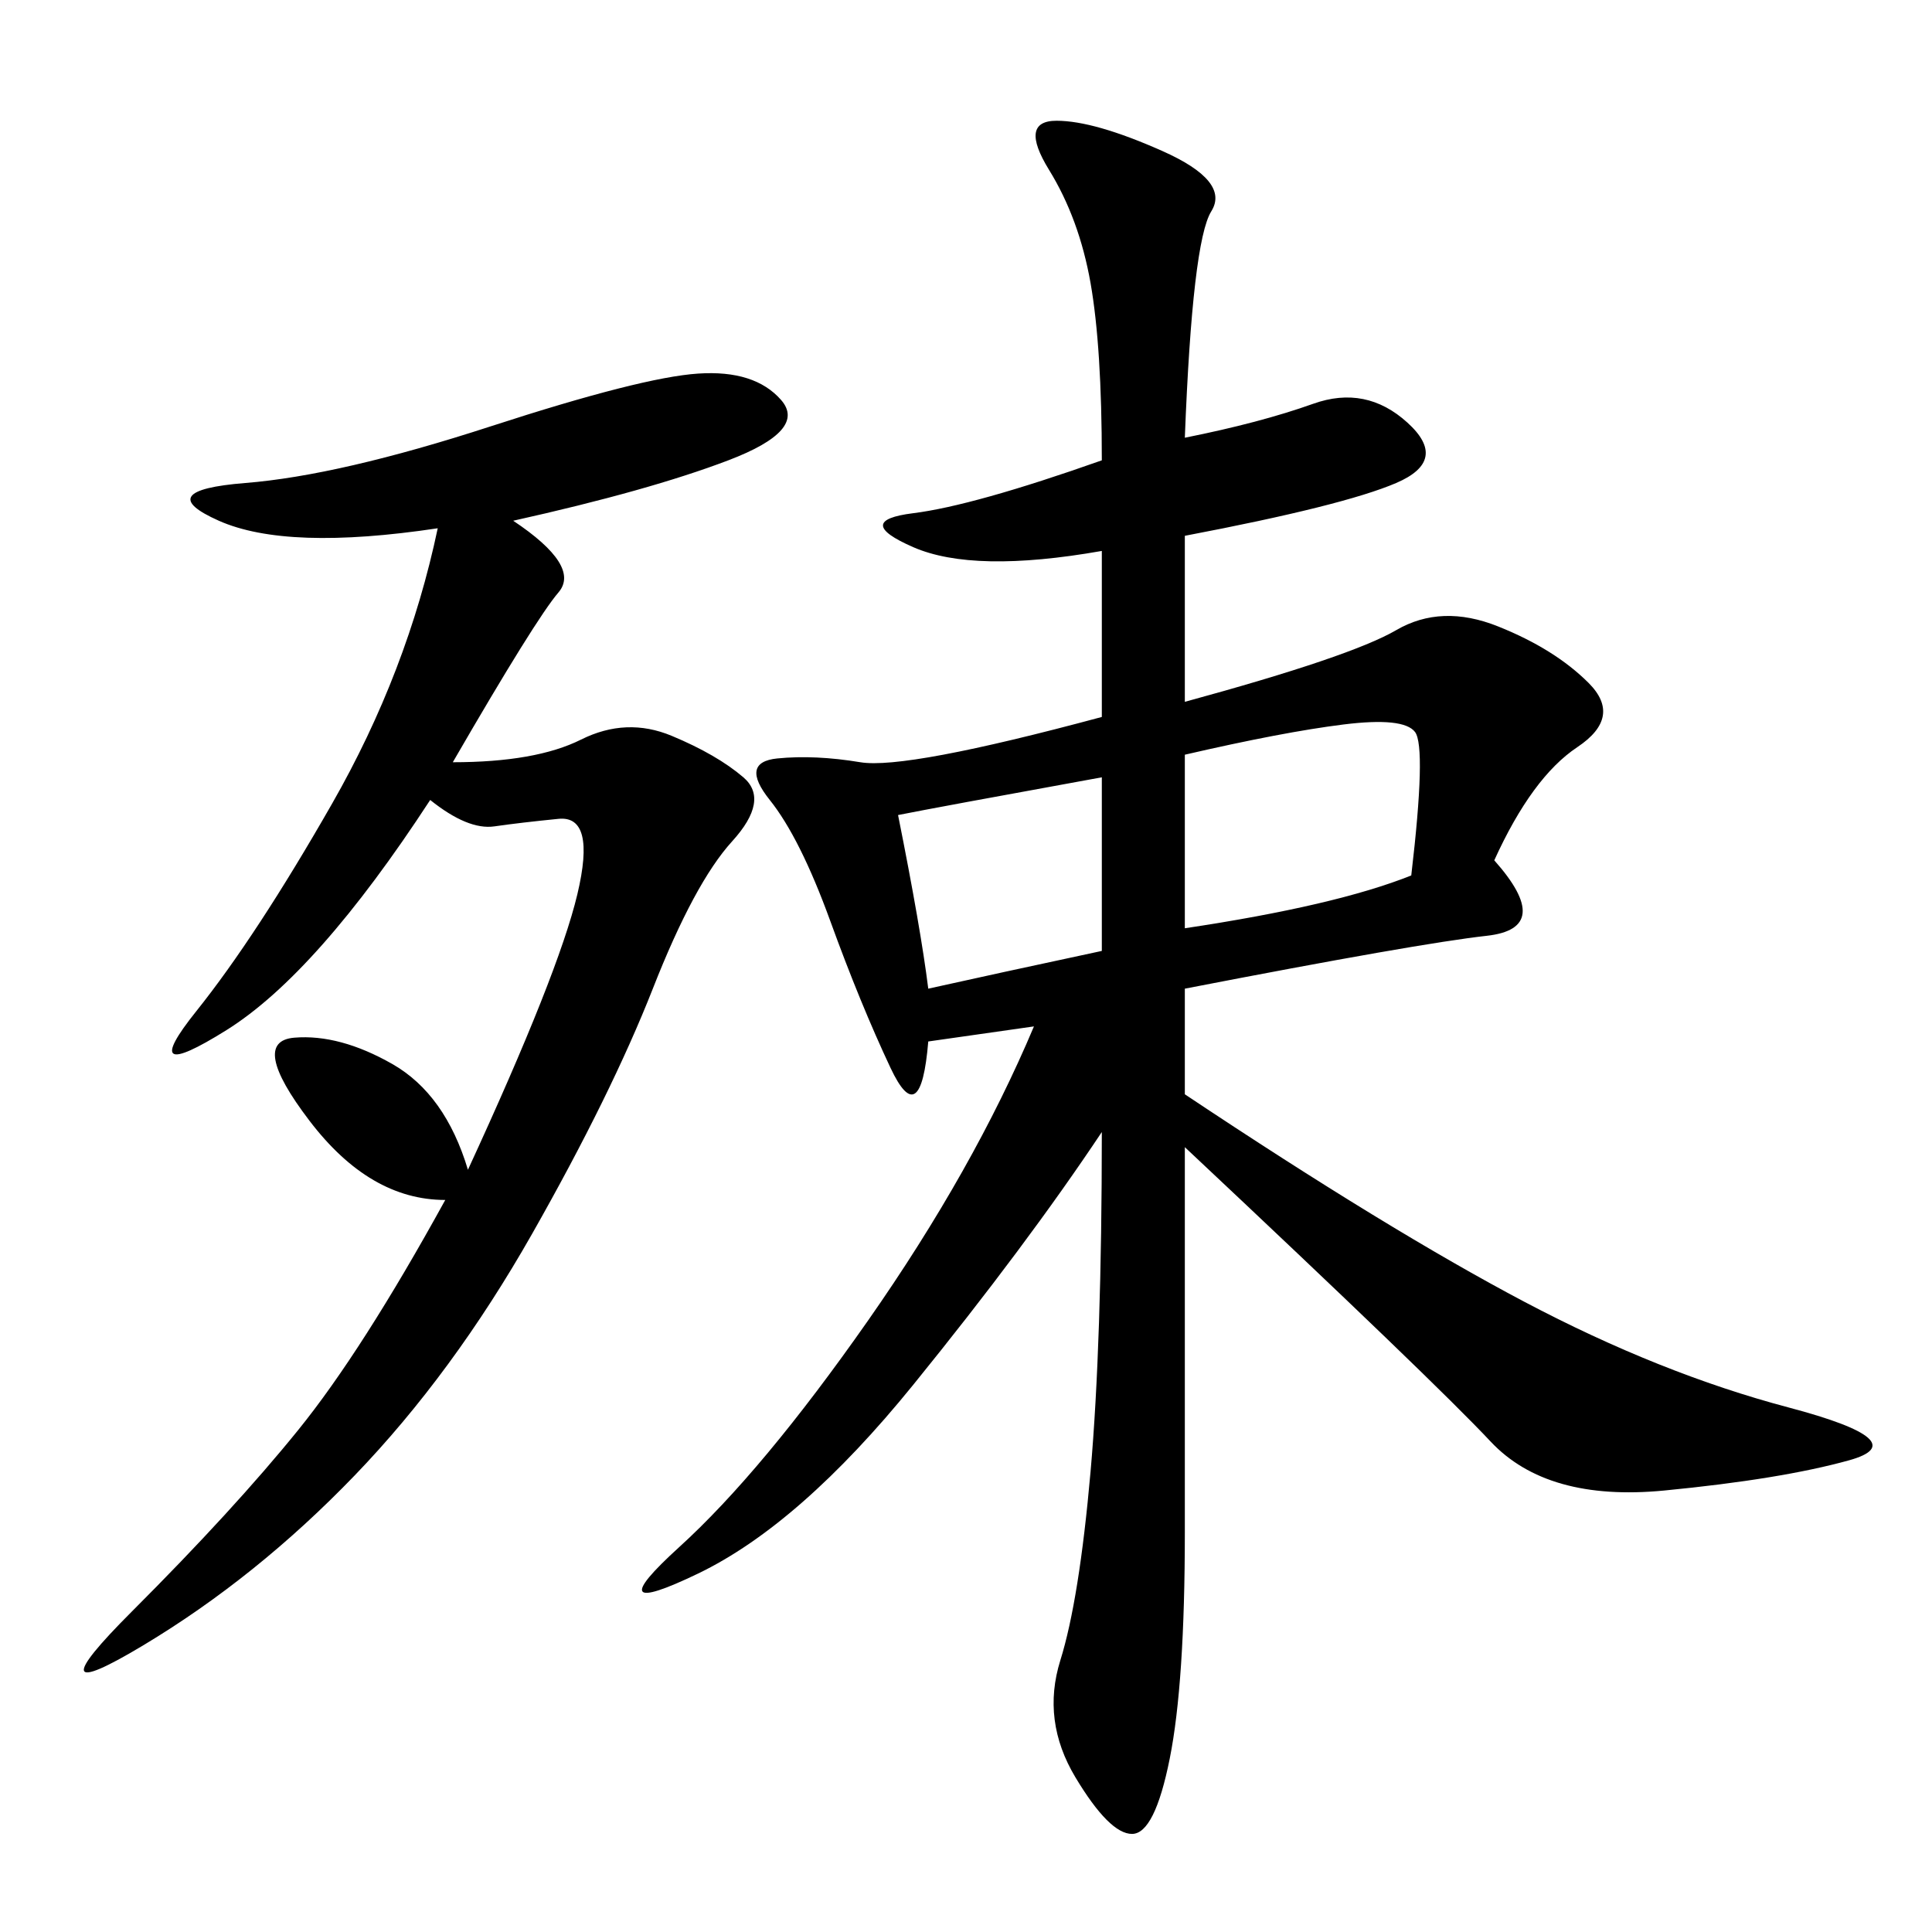 <svg xmlns="http://www.w3.org/2000/svg" xmlns:xlink="http://www.w3.org/1999/xlink" width="300" height="300"><path d="M183.98 67.97Q195.70 65.63 203.91 62.70Q212.11 59.77 218.55 65.63Q225 71.48 216.80 75Q208.59 78.52 183.98 83.20L183.98 83.20L183.98 108.98Q209.77 101.95 216.80 97.85Q223.83 93.75 232.62 97.27Q241.41 100.78 246.68 106.05Q251.95 111.33 244.92 116.02Q237.89 120.70 232.03 133.59L232.03 133.59Q241.41 144.14 230.86 145.31Q220.31 146.48 183.98 153.52L183.98 153.52L183.98 169.92Q215.63 191.02 236.72 202.15Q257.81 213.28 277.73 218.55Q297.66 223.83 287.11 226.76Q276.56 229.69 258.40 231.45Q240.23 233.20 231.45 223.83Q222.66 214.45 183.98 178.13L183.98 178.13L183.98 237.89Q183.98 261.33 181.64 273.05Q179.30 284.77 175.78 284.77L175.78 284.77Q172.27 284.77 166.99 275.98Q161.72 267.19 164.65 257.81Q167.58 248.44 169.34 228.52Q171.09 208.59 171.09 175.78L171.09 175.78Q159.38 193.36 141.80 215.04Q124.22 236.72 108.40 244.34Q92.58 251.95 105.47 240.23Q118.36 228.52 134.77 205.08Q151.17 181.64 160.55 159.38L160.55 159.38L144.14 161.72Q142.97 175.78 138.28 165.82Q133.59 155.86 128.91 142.97Q124.22 130.08 119.53 124.22Q114.84 118.36 120.70 117.77Q126.56 117.19 133.59 118.36Q140.63 119.53 171.09 111.33L171.09 111.33L171.09 85.55Q151.17 89.06 141.80 84.96Q132.42 80.86 141.80 79.69Q151.17 78.52 171.09 71.48L171.09 71.48Q171.09 53.91 169.34 43.95Q167.58 33.98 162.89 26.37Q158.20 18.75 164.06 18.75L164.06 18.75Q169.92 18.75 180.47 23.44Q191.02 28.13 188.09 32.81Q185.16 37.50 183.98 67.97L183.98 67.97ZM79.69 80.86Q90.23 87.89 86.72 91.99Q83.20 96.09 70.31 118.36L70.31 118.36Q83.20 118.36 90.23 114.84Q97.27 111.33 104.30 114.26Q111.33 117.19 115.43 120.70Q119.53 124.22 113.67 130.66Q107.81 137.11 101.37 153.52Q94.92 169.92 82.62 191.60Q70.31 213.28 55.08 229.10Q39.84 244.92 22.27 255.47Q4.69 266.02 20.51 250.20Q36.33 234.38 46.29 222.07Q56.25 209.77 69.14 186.33L69.14 186.33Q57.42 186.33 48.05 174.02Q38.67 161.72 45.70 161.13Q52.73 160.55 60.94 165.23Q69.14 169.92 72.66 181.64L72.66 181.64Q86.72 151.17 89.65 138.87Q92.58 126.56 86.72 127.15Q80.86 127.73 76.76 128.32Q72.66 128.91 66.80 124.22L66.80 124.22Q49.22 151.17 35.16 159.96Q21.09 168.75 30.47 157.03Q39.84 145.31 51.56 124.80Q63.28 104.30 67.97 82.03L67.97 82.03Q44.53 85.55 33.98 80.86Q23.44 76.17 38.09 75Q52.73 73.83 76.17 66.21Q99.61 58.59 108.40 58.01Q117.19 57.42 121.29 62.11Q125.39 66.80 113.09 71.48Q100.78 76.17 79.69 80.86L79.69 80.86ZM183.98 144.14Q207.42 140.63 219.14 135.94L219.14 135.94Q221.48 116.02 219.73 113.67Q217.97 111.33 208.59 112.50Q199.22 113.67 183.98 117.19L183.98 117.19L183.98 144.14ZM139.45 126.56Q142.97 144.14 144.14 153.52L144.14 153.52Q154.69 151.17 171.09 147.66L171.09 147.66L171.09 120.70Q145.31 125.39 139.45 126.56L139.45 126.56Z"/></svg>
